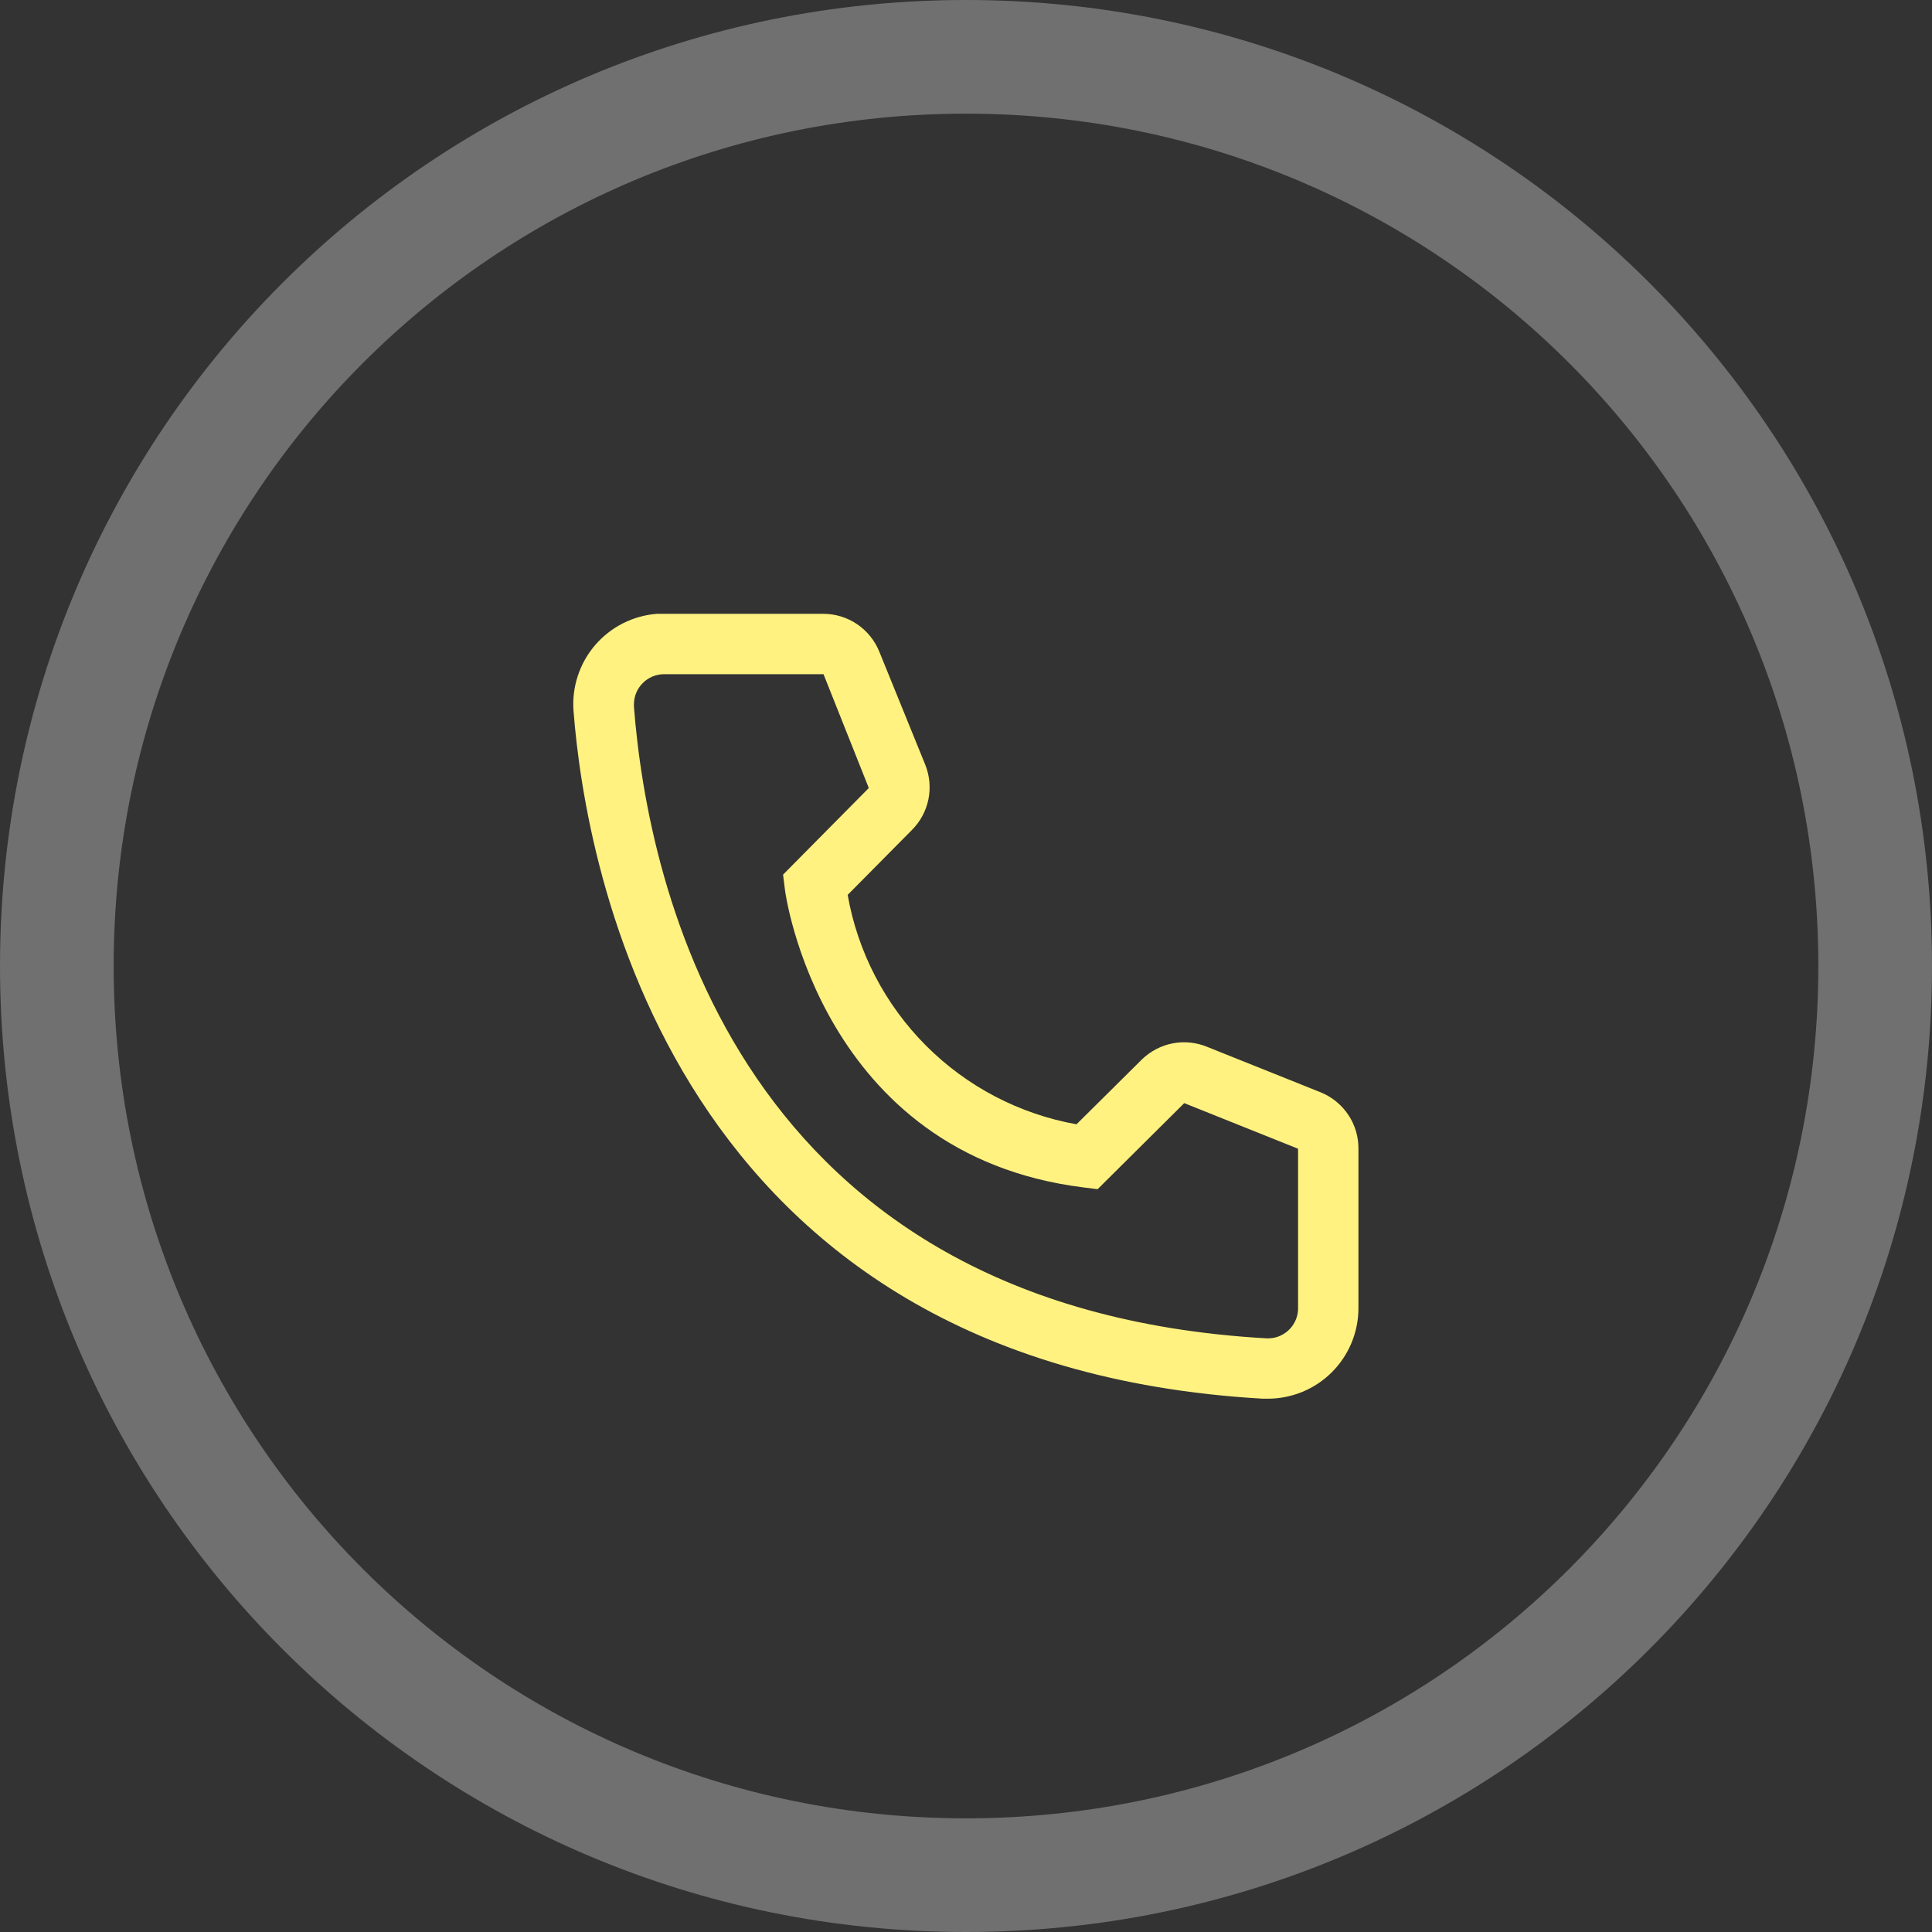<?xml version="1.0" encoding="UTF-8"?> <svg xmlns="http://www.w3.org/2000/svg" width="48" height="48" viewBox="0 0 48 48" fill="none"><rect x="0" y="0" width="48" height="48" fill="#333333" stroke="none"/> <path d="M24 48C10.729 48 0 37.271 0 24C0 10.729 10.729 0 24 0C37.271 0 48 10.729 48 24C48 37.271 37.271 48 24 48ZM24 2.824C12.282 2.824 2.824 12.282 2.824 24C2.824 35.718 12.282 45.176 24 45.176C35.718 45.176 45.176 35.718 45.176 24C45.176 12.282 35.718 2.824 24 2.824Z" fill="white" fill-opacity="0.3"></path> <path d="M31.5 34.75H31.372C16.635 33.903 14.543 21.468 14.25 17.672C14.226 17.377 14.261 17.081 14.353 16.799C14.444 16.517 14.59 16.257 14.782 16.032C14.975 15.807 15.209 15.622 15.473 15.488C15.737 15.354 16.025 15.273 16.32 15.25H20.453C20.753 15.25 21.047 15.34 21.295 15.508C21.544 15.677 21.736 15.916 21.848 16.195L22.988 19C23.097 19.273 23.125 19.572 23.066 19.86C23.007 20.148 22.865 20.412 22.657 20.62L21.06 22.233C21.309 23.651 21.989 24.958 23.005 25.977C24.022 26.997 25.328 27.679 26.745 27.933L28.372 26.32C28.584 26.115 28.851 25.976 29.14 25.921C29.429 25.867 29.729 25.898 30 26.012L32.828 27.145C33.102 27.26 33.337 27.454 33.501 27.702C33.666 27.95 33.752 28.242 33.75 28.54V32.5C33.75 33.097 33.513 33.669 33.091 34.091C32.669 34.513 32.097 34.75 31.5 34.75ZM16.5 16.75C16.301 16.75 16.11 16.829 15.97 16.97C15.829 17.11 15.75 17.301 15.75 17.5V17.56C16.095 22 18.308 32.5 31.455 33.25C31.553 33.256 31.652 33.243 31.746 33.211C31.839 33.178 31.925 33.128 31.999 33.063C32.073 32.997 32.133 32.918 32.176 32.829C32.219 32.74 32.244 32.644 32.25 32.545V28.54L29.422 27.407L27.27 29.545L26.91 29.5C20.385 28.683 19.5 22.157 19.5 22.09L19.455 21.73L21.585 19.578L20.46 16.75H16.5Z" fill="#FFF280"></path> </svg> 